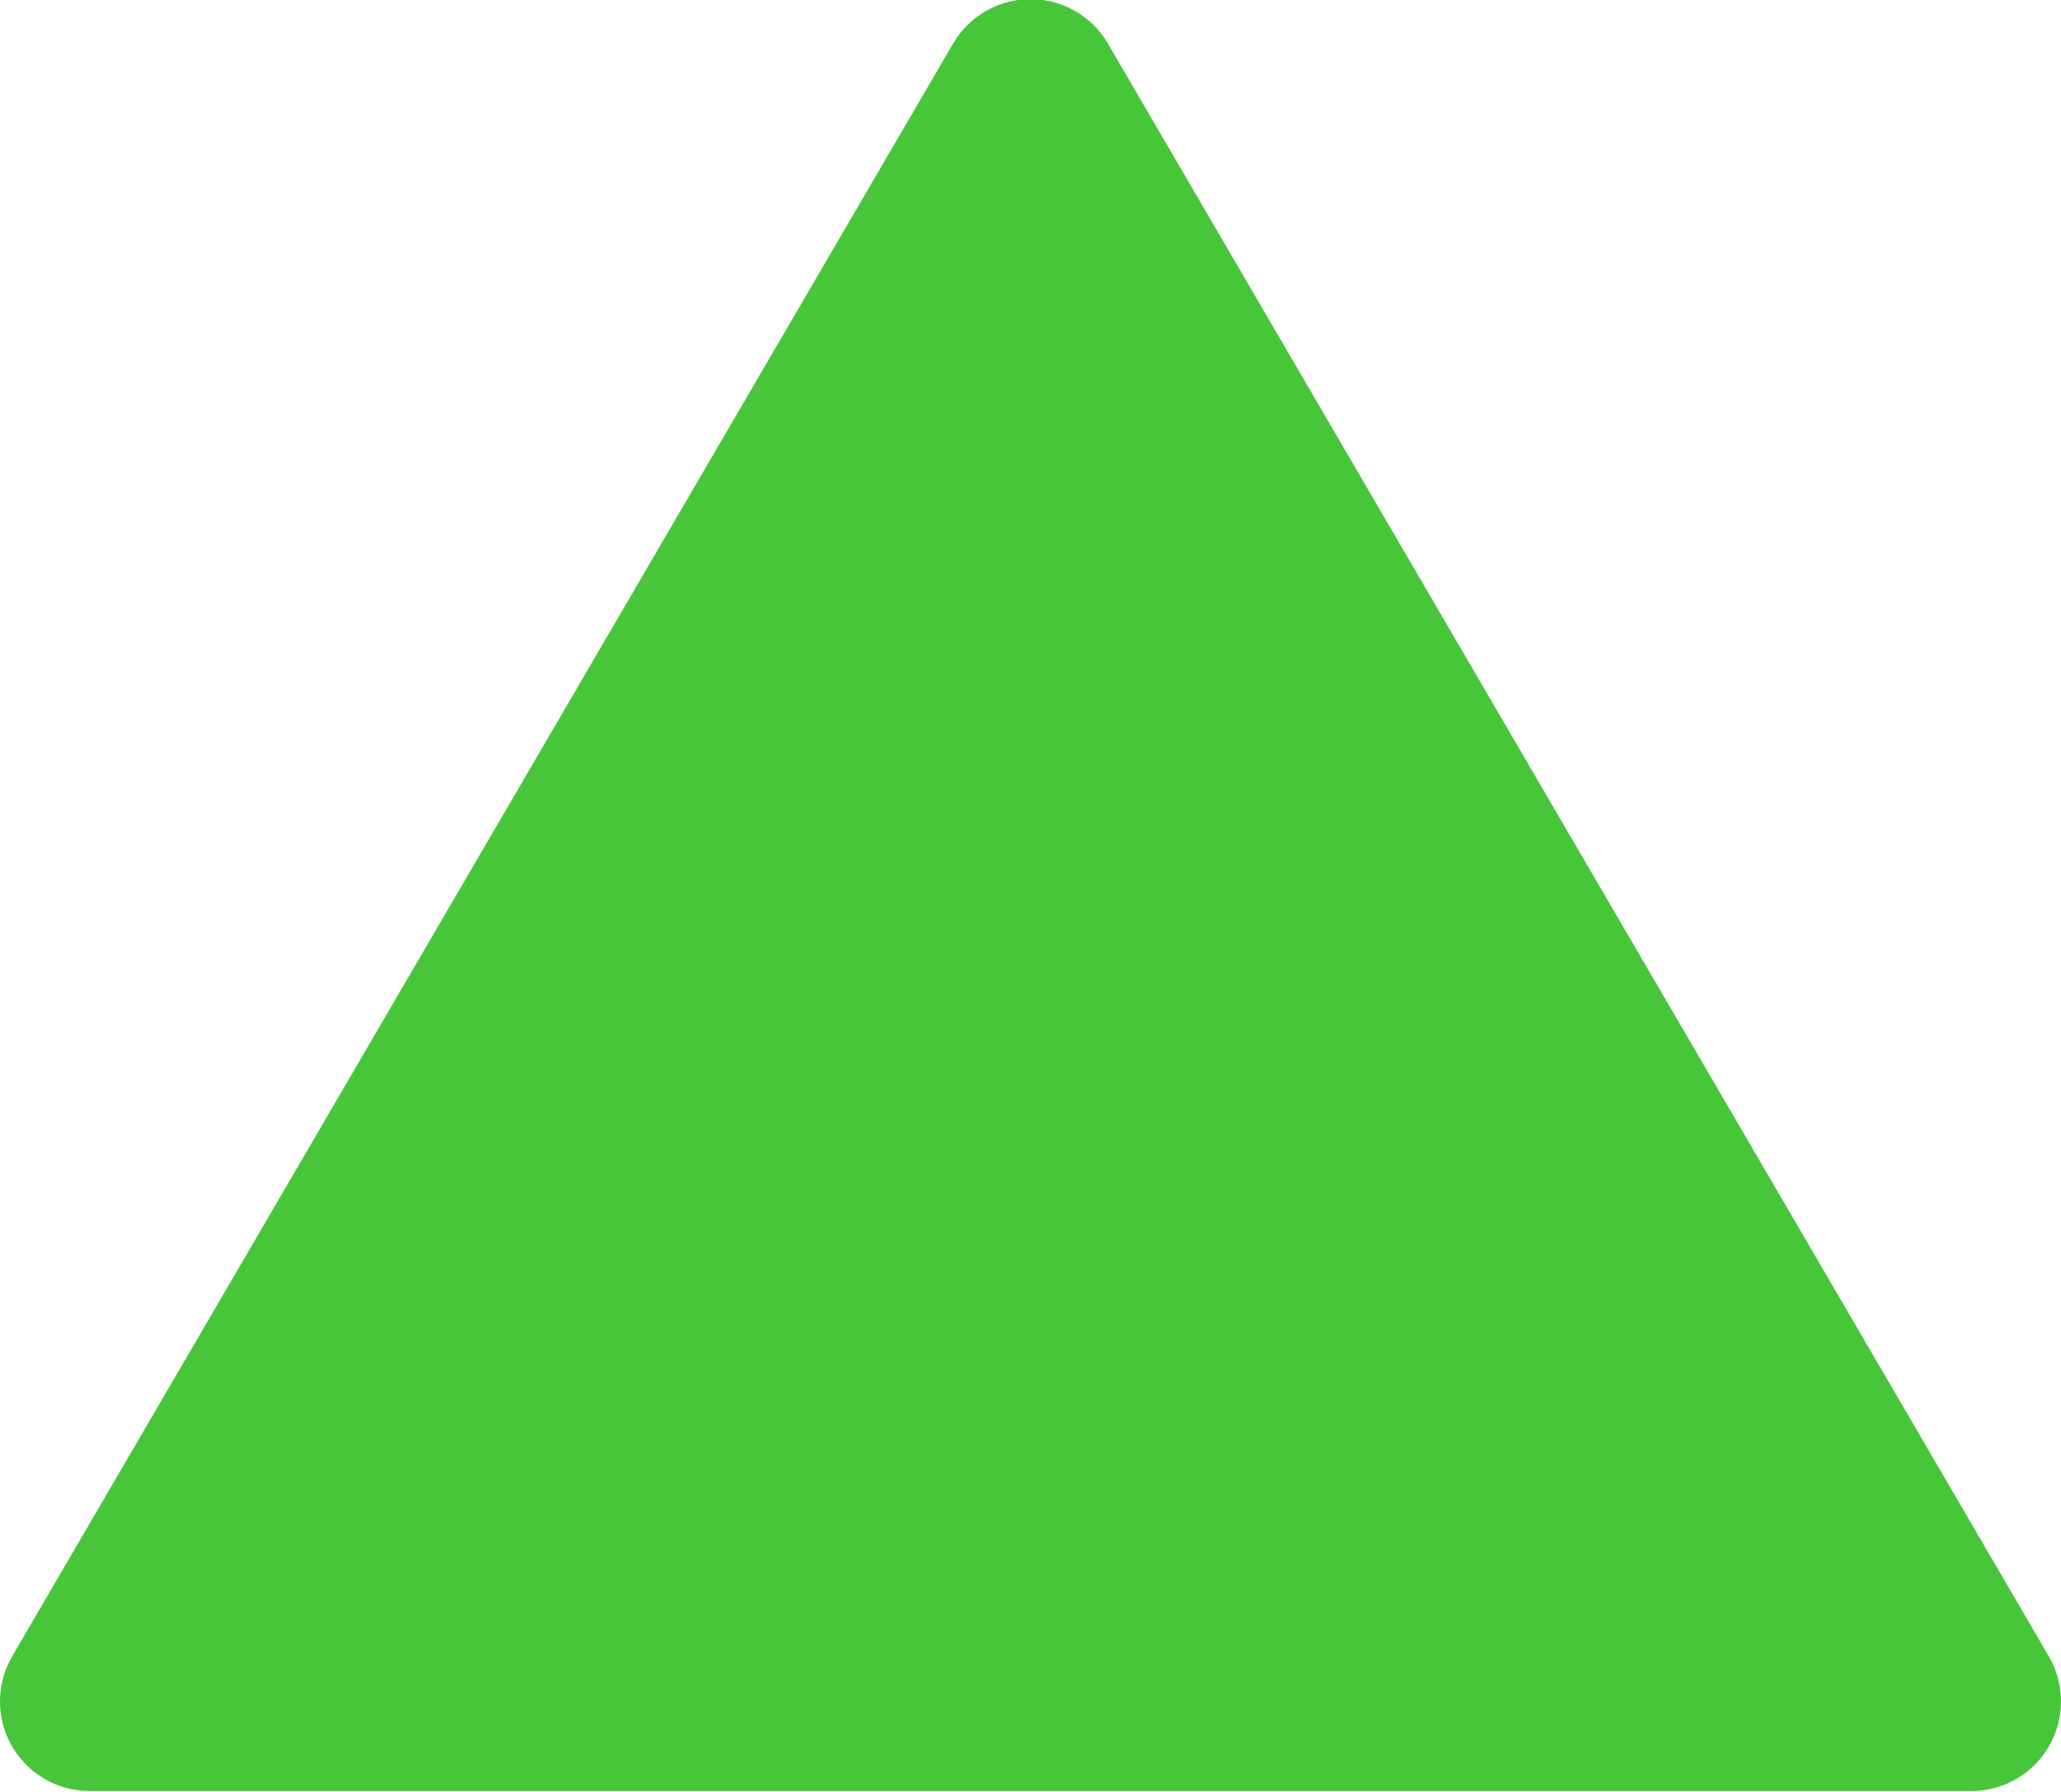 <svg xmlns="http://www.w3.org/2000/svg" width="23" height="20" viewBox="0 0 23 20">
  <defs>
    <style>
      .cls-1 {
        fill: #47c639;
        stroke: #47c639;
        stroke-linejoin: round;
        stroke-width: 2px;
        fill-rule: evenodd;
      }
    </style>
  </defs>
  <path id="Polygon_2_copy_7" data-name="Polygon 2 copy 7" class="cls-1" d="M146.5,2391.99l10.5,18H136Z" transform="translate(-135 -2391)"/>
</svg>
